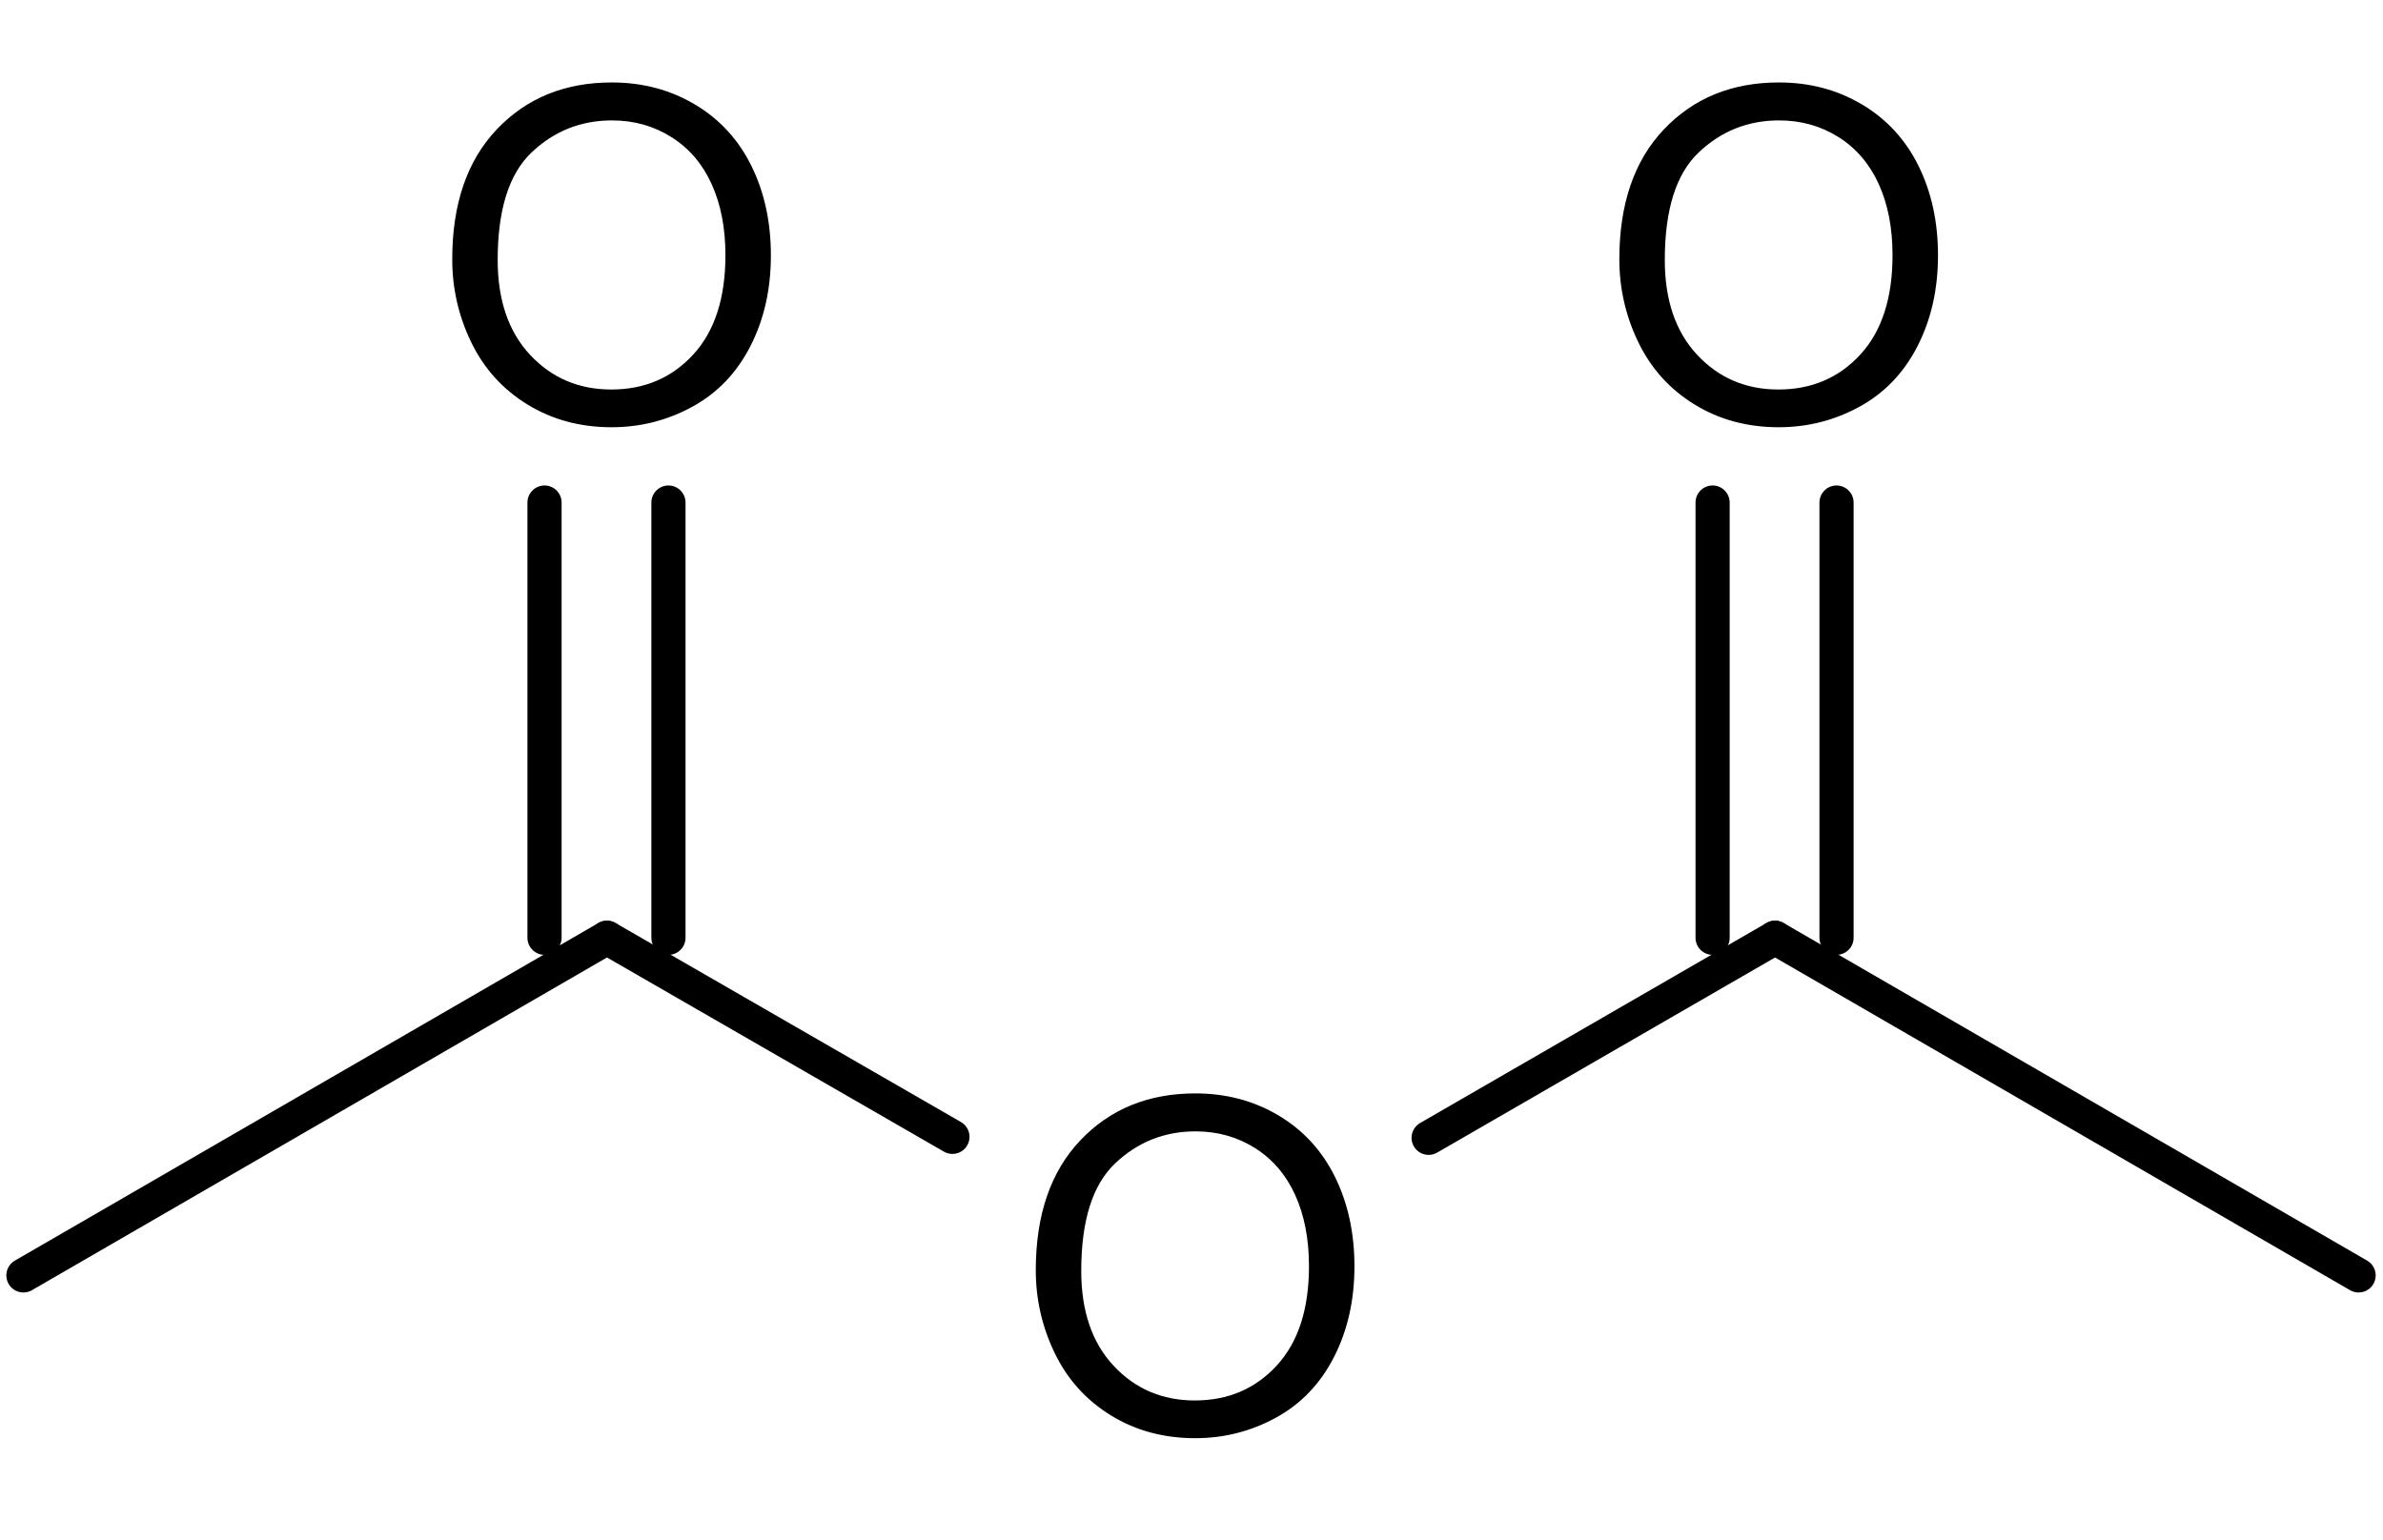 <svg xmlns="http://www.w3.org/2000/svg" width="781.76" height="505.28" viewBox="0 0 586.32 378.96"><defs><clipPath id="a"><path d="M1.56 20.292h582.96v333.65H1.56V20.291Z"/></clipPath></defs><g clip-path="url(#a)"><path d="M0 43.517C0 29.906 3.654 19.25 10.96 11.55 18.269 3.85 27.7 0 39.258 0c7.568 0 14.39 1.809 20.467 5.426 6.077 3.617 10.709 8.66 13.896 15.13 3.188 6.47 4.782 13.806 4.782 22.01 0 8.315-1.678 15.754-5.033 22.317-3.356 6.563-8.109 11.532-14.26 14.907-6.151 3.374-12.788 5.062-19.908 5.062-7.717 0-14.614-1.865-20.691-5.594-6.077-3.729-10.681-8.819-13.813-15.27C1.566 57.538 0 50.713 0 43.517Zm11.184.167c0 9.882 2.657 17.666 7.97 23.353 5.312 5.686 11.976 8.53 19.99 8.53 8.165 0 14.885-2.872 20.16-8.614 5.276-5.743 7.913-13.89 7.913-24.443 0-6.675-1.127-12.501-3.383-17.48-2.255-4.978-5.555-8.837-9.898-11.578-4.343-2.74-9.218-4.111-14.623-4.111-7.68 0-14.288 2.638-19.824 7.915-5.537 5.276-8.305 14.086-8.305 26.428Z" style="fill:#000;fill-rule:evenodd;stroke:none" transform="translate(254.848 269.09)"/><path d="M0 43.517C0 29.906 3.654 19.25 10.96 11.55 18.269 3.85 27.7 0 39.258 0c7.568 0 14.39 1.809 20.467 5.426 6.077 3.617 10.709 8.66 13.896 15.13 3.188 6.47 4.782 13.806 4.782 22.01 0 8.315-1.678 15.754-5.033 22.317-3.356 6.563-8.109 11.532-14.26 14.907-6.151 3.374-12.788 5.062-19.908 5.062-7.717 0-14.614-1.865-20.691-5.594-6.077-3.729-10.681-8.819-13.813-15.27C1.566 57.538 0 50.713 0 43.517Zm11.184.167c0 9.882 2.657 17.666 7.97 23.353 5.312 5.686 11.976 8.53 19.99 8.53 8.165 0 14.885-2.872 20.16-8.614 5.276-5.743 7.913-13.89 7.913-24.443 0-6.675-1.127-12.501-3.383-17.48-2.255-4.978-5.555-8.837-9.898-11.578-4.343-2.74-9.218-4.111-14.623-4.111-7.68 0-14.288 2.638-19.824 7.915-5.537 5.276-8.305 14.086-8.305 26.428Z" style="fill:#000;fill-rule:evenodd;stroke:none" transform="translate(398.427 20.292)"/><path d="M0 43.517C0 29.906 3.654 19.25 10.96 11.55 18.269 3.85 27.7 0 39.258 0c7.568 0 14.39 1.809 20.467 5.426 6.077 3.617 10.709 8.66 13.896 15.13 3.188 6.47 4.782 13.806 4.782 22.01 0 8.315-1.678 15.754-5.033 22.317-3.356 6.563-8.109 11.532-14.26 14.907-6.151 3.374-12.788 5.062-19.908 5.062-7.717 0-14.614-1.865-20.691-5.594-6.077-3.729-10.681-8.819-13.813-15.27C1.566 57.538 0 50.713 0 43.517Zm11.184.167c0 9.882 2.657 17.666 7.97 23.353 5.312 5.686 11.976 8.53 19.99 8.53 8.165 0 14.885-2.872 20.16-8.614 5.276-5.743 7.913-13.89 7.913-24.443 0-6.675-1.127-12.501-3.383-17.48-2.255-4.978-5.555-8.837-9.898-11.578-4.343-2.74-9.218-4.111-14.623-4.111-7.68 0-14.288 2.638-19.824 7.915-5.537 5.276-8.305 14.086-8.305 26.428Z" style="fill:#000;fill-rule:evenodd;stroke:none" transform="translate(111.269 20.292)"/><path d="M143.579 83.093 0 0" style="fill:none;stroke:#000;stroke-width:8.404;stroke-linecap:round;stroke-linejoin:bevel;stroke-dasharray:none" transform="translate(436.739 230.786)"/><path d="M85.235 0 0 49.231" style="fill:none;stroke:#000;stroke-width:8.404;stroke-linecap:round;stroke-linejoin:bevel;stroke-dasharray:none" transform="translate(351.504 230.786)"/><path d="M0 107.108V0" style="fill:none;stroke:#000;stroke-width:8.404;stroke-linecap:round;stroke-linejoin:bevel;stroke-dasharray:none" transform="translate(451.865 123.678)"/><path d="M0 107.108V0" style="fill:none;stroke:#000;stroke-width:8.404;stroke-linecap:round;stroke-linejoin:bevel;stroke-dasharray:none" transform="translate(421.372 123.678)"/><path d="M0 83.093 143.579 0" style="fill:none;stroke:#000;stroke-width:8.404;stroke-linecap:round;stroke-linejoin:bevel;stroke-dasharray:none" transform="translate(5.762 230.786)"/><path d="M0 107.108V0" style="fill:none;stroke:#000;stroke-width:8.404;stroke-linecap:round;stroke-linejoin:bevel;stroke-dasharray:none" transform="translate(164.467 123.678)"/><path d="M0 107.108V0" style="fill:none;stroke:#000;stroke-width:8.404;stroke-linecap:round;stroke-linejoin:bevel;stroke-dasharray:none" transform="translate(133.975 123.678)"/><path d="m0 0 84.995 48.991" style="fill:none;stroke:#000;stroke-width:8.404;stroke-linecap:round;stroke-linejoin:bevel;stroke-dasharray:none" transform="translate(149.341 230.786)"/></g></svg>